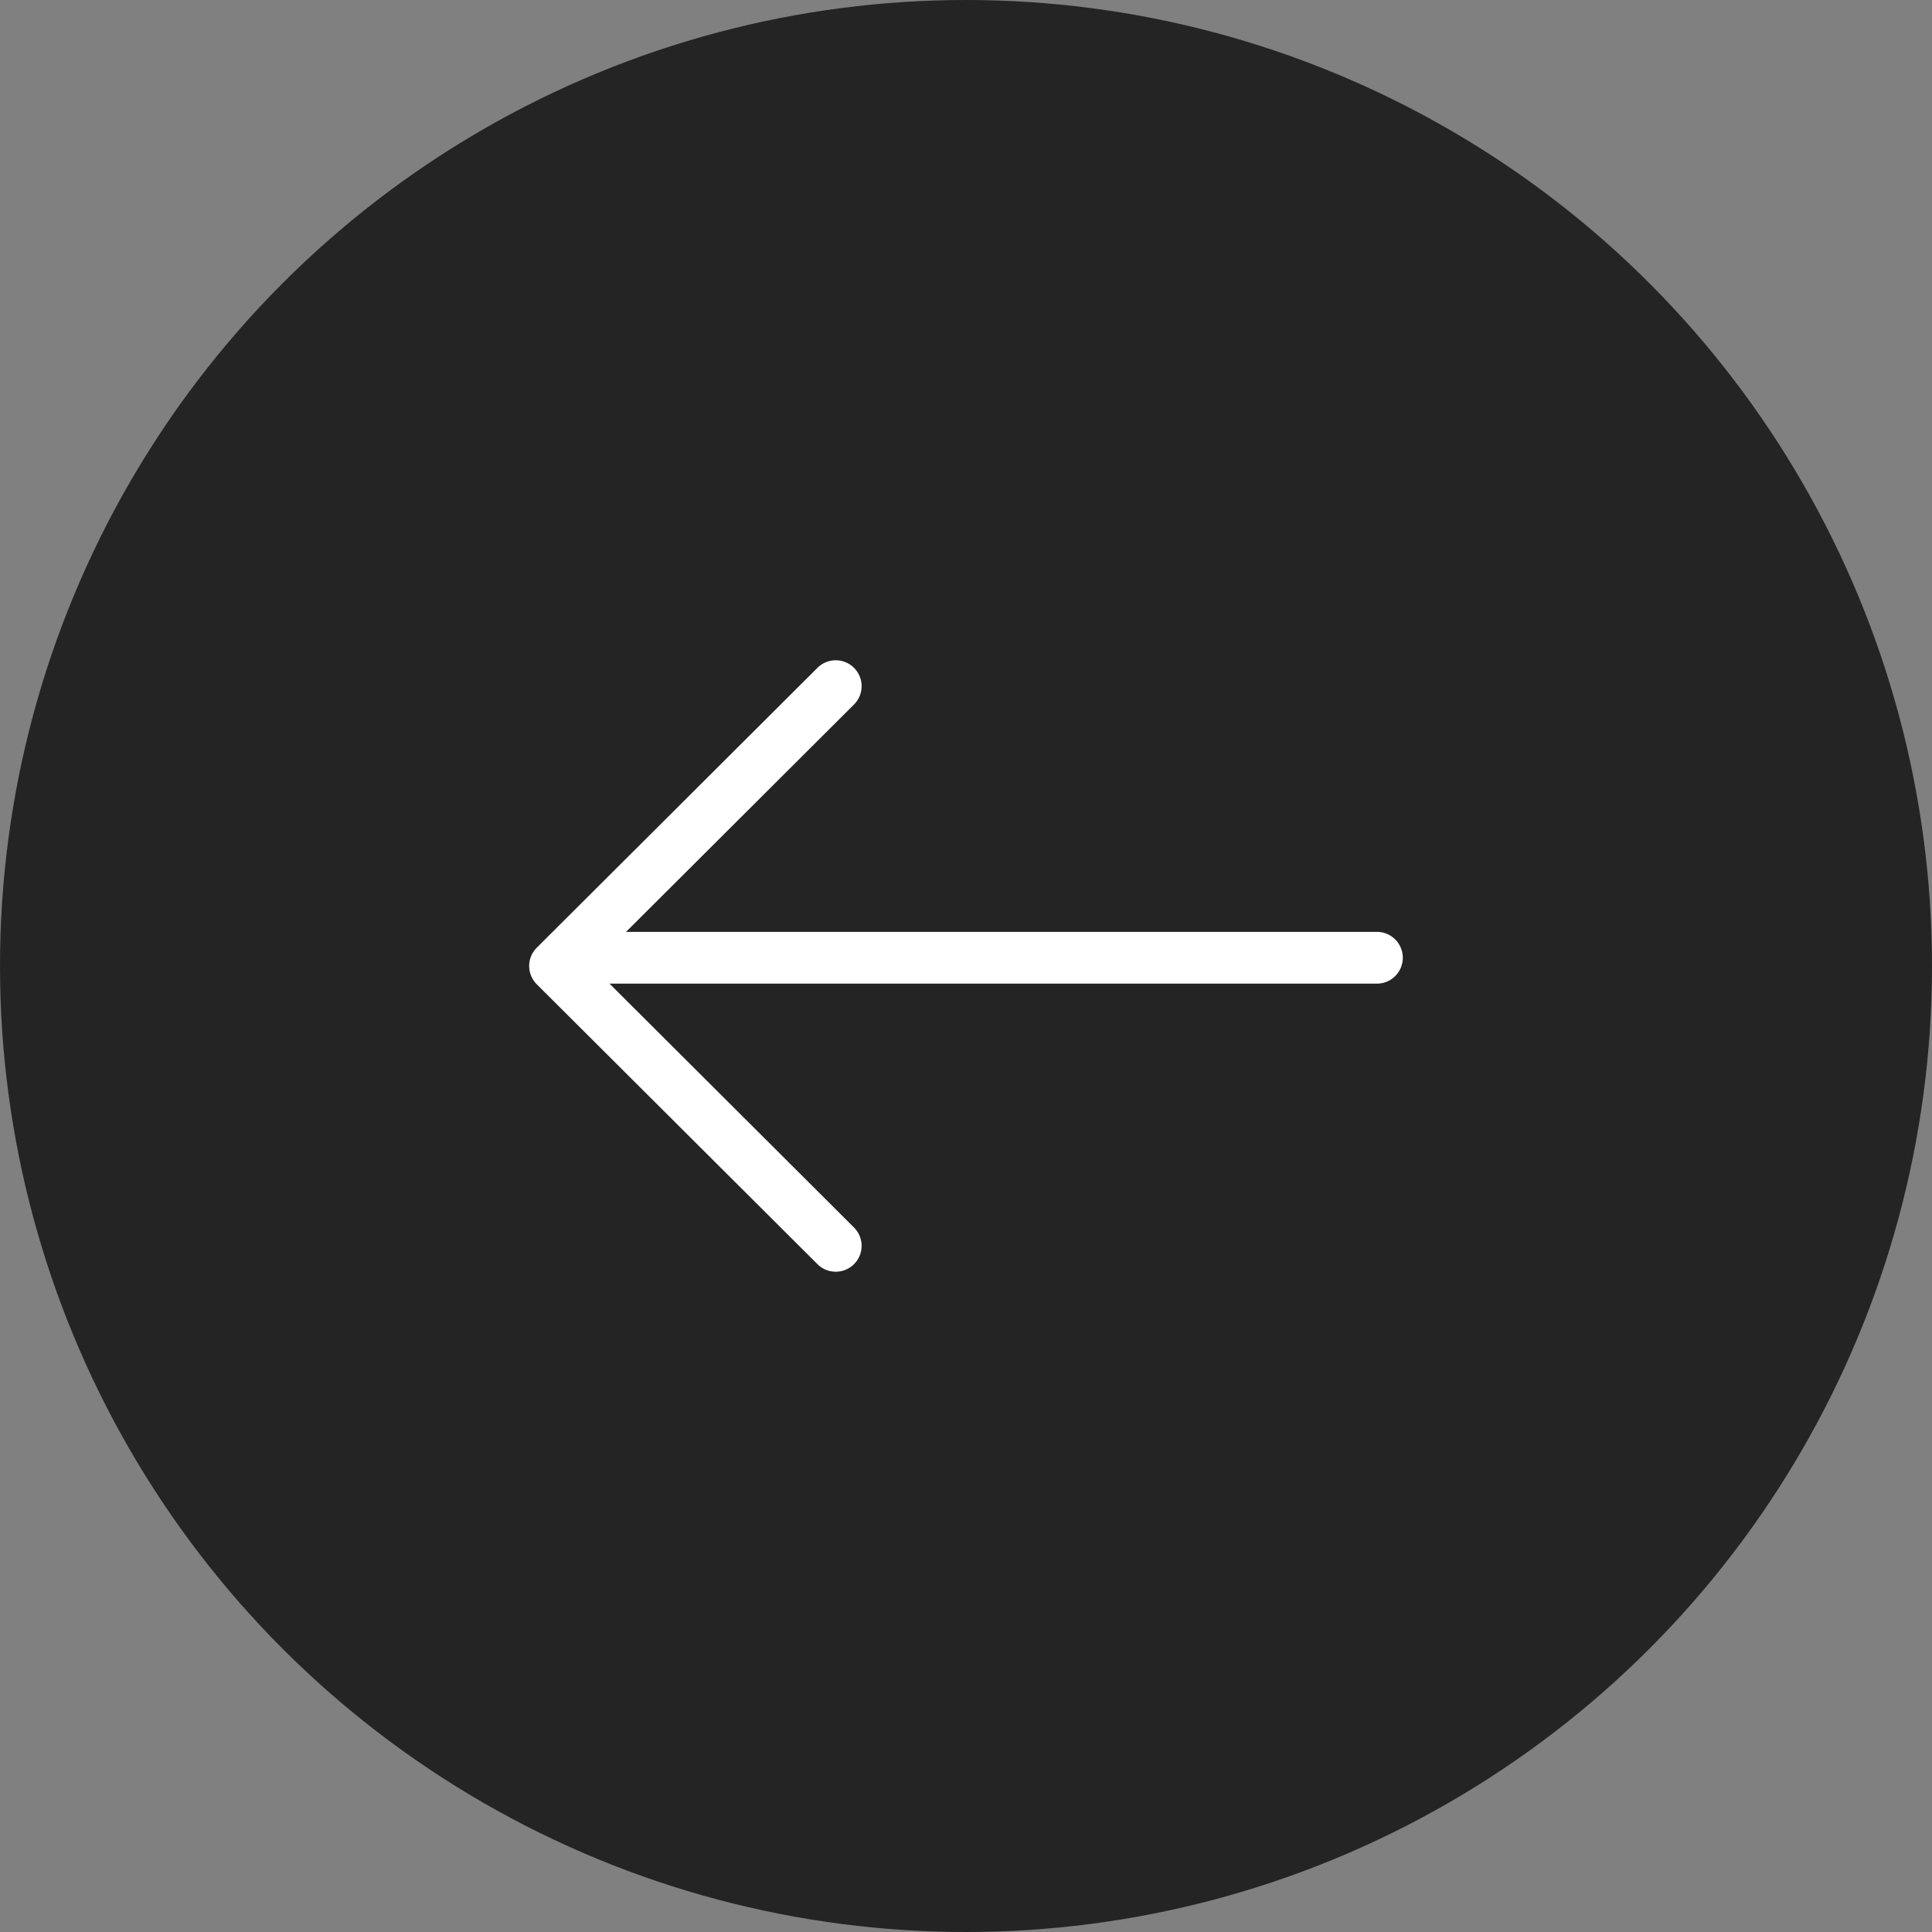<svg xmlns="http://www.w3.org/2000/svg" width="56" height="56" viewBox="0 0 56 56">
  <rect x="0" y="0" width="56" height="56" fill="#808080" stroke="none"/>
  <g id="Group_4287" data-name="Group 4287" transform="translate(12441 -2911)">
    <circle id="Ellipse_217" data-name="Ellipse 217" cx="28" cy="28" r="28" transform="translate(-12441 2911)" fill="#242424"/>
    <g id="Back_arrow" data-name="Back arrow" transform="translate(-12424.911 2930.889)">
      <path id="Line_1" data-name="Line 1" d="M22.472.75H0A.75.75,0,0,1-.75,0,.75.75,0,0,1,0-.75H22.472a.75.75,0,0,1,.75.75A.75.75,0,0,1,22.472.75Z" transform="translate(1.35 7.872)" fill="#fff"/>
      <path id="Path_31" data-name="Path 31" d="M8.635,18.972a.748.748,0,0,1-.53-.219L-.03,10.642a.75.75,0,0,1,0-1.062L8.105,1.469A.75.75,0,1,1,9.165,2.531l-7.6,7.58,7.6,7.58a.75.75,0,0,1-.53,1.281Z" transform="translate(-0.5 -2)" fill="#fff"/>
    </g>
  </g>
</svg>
